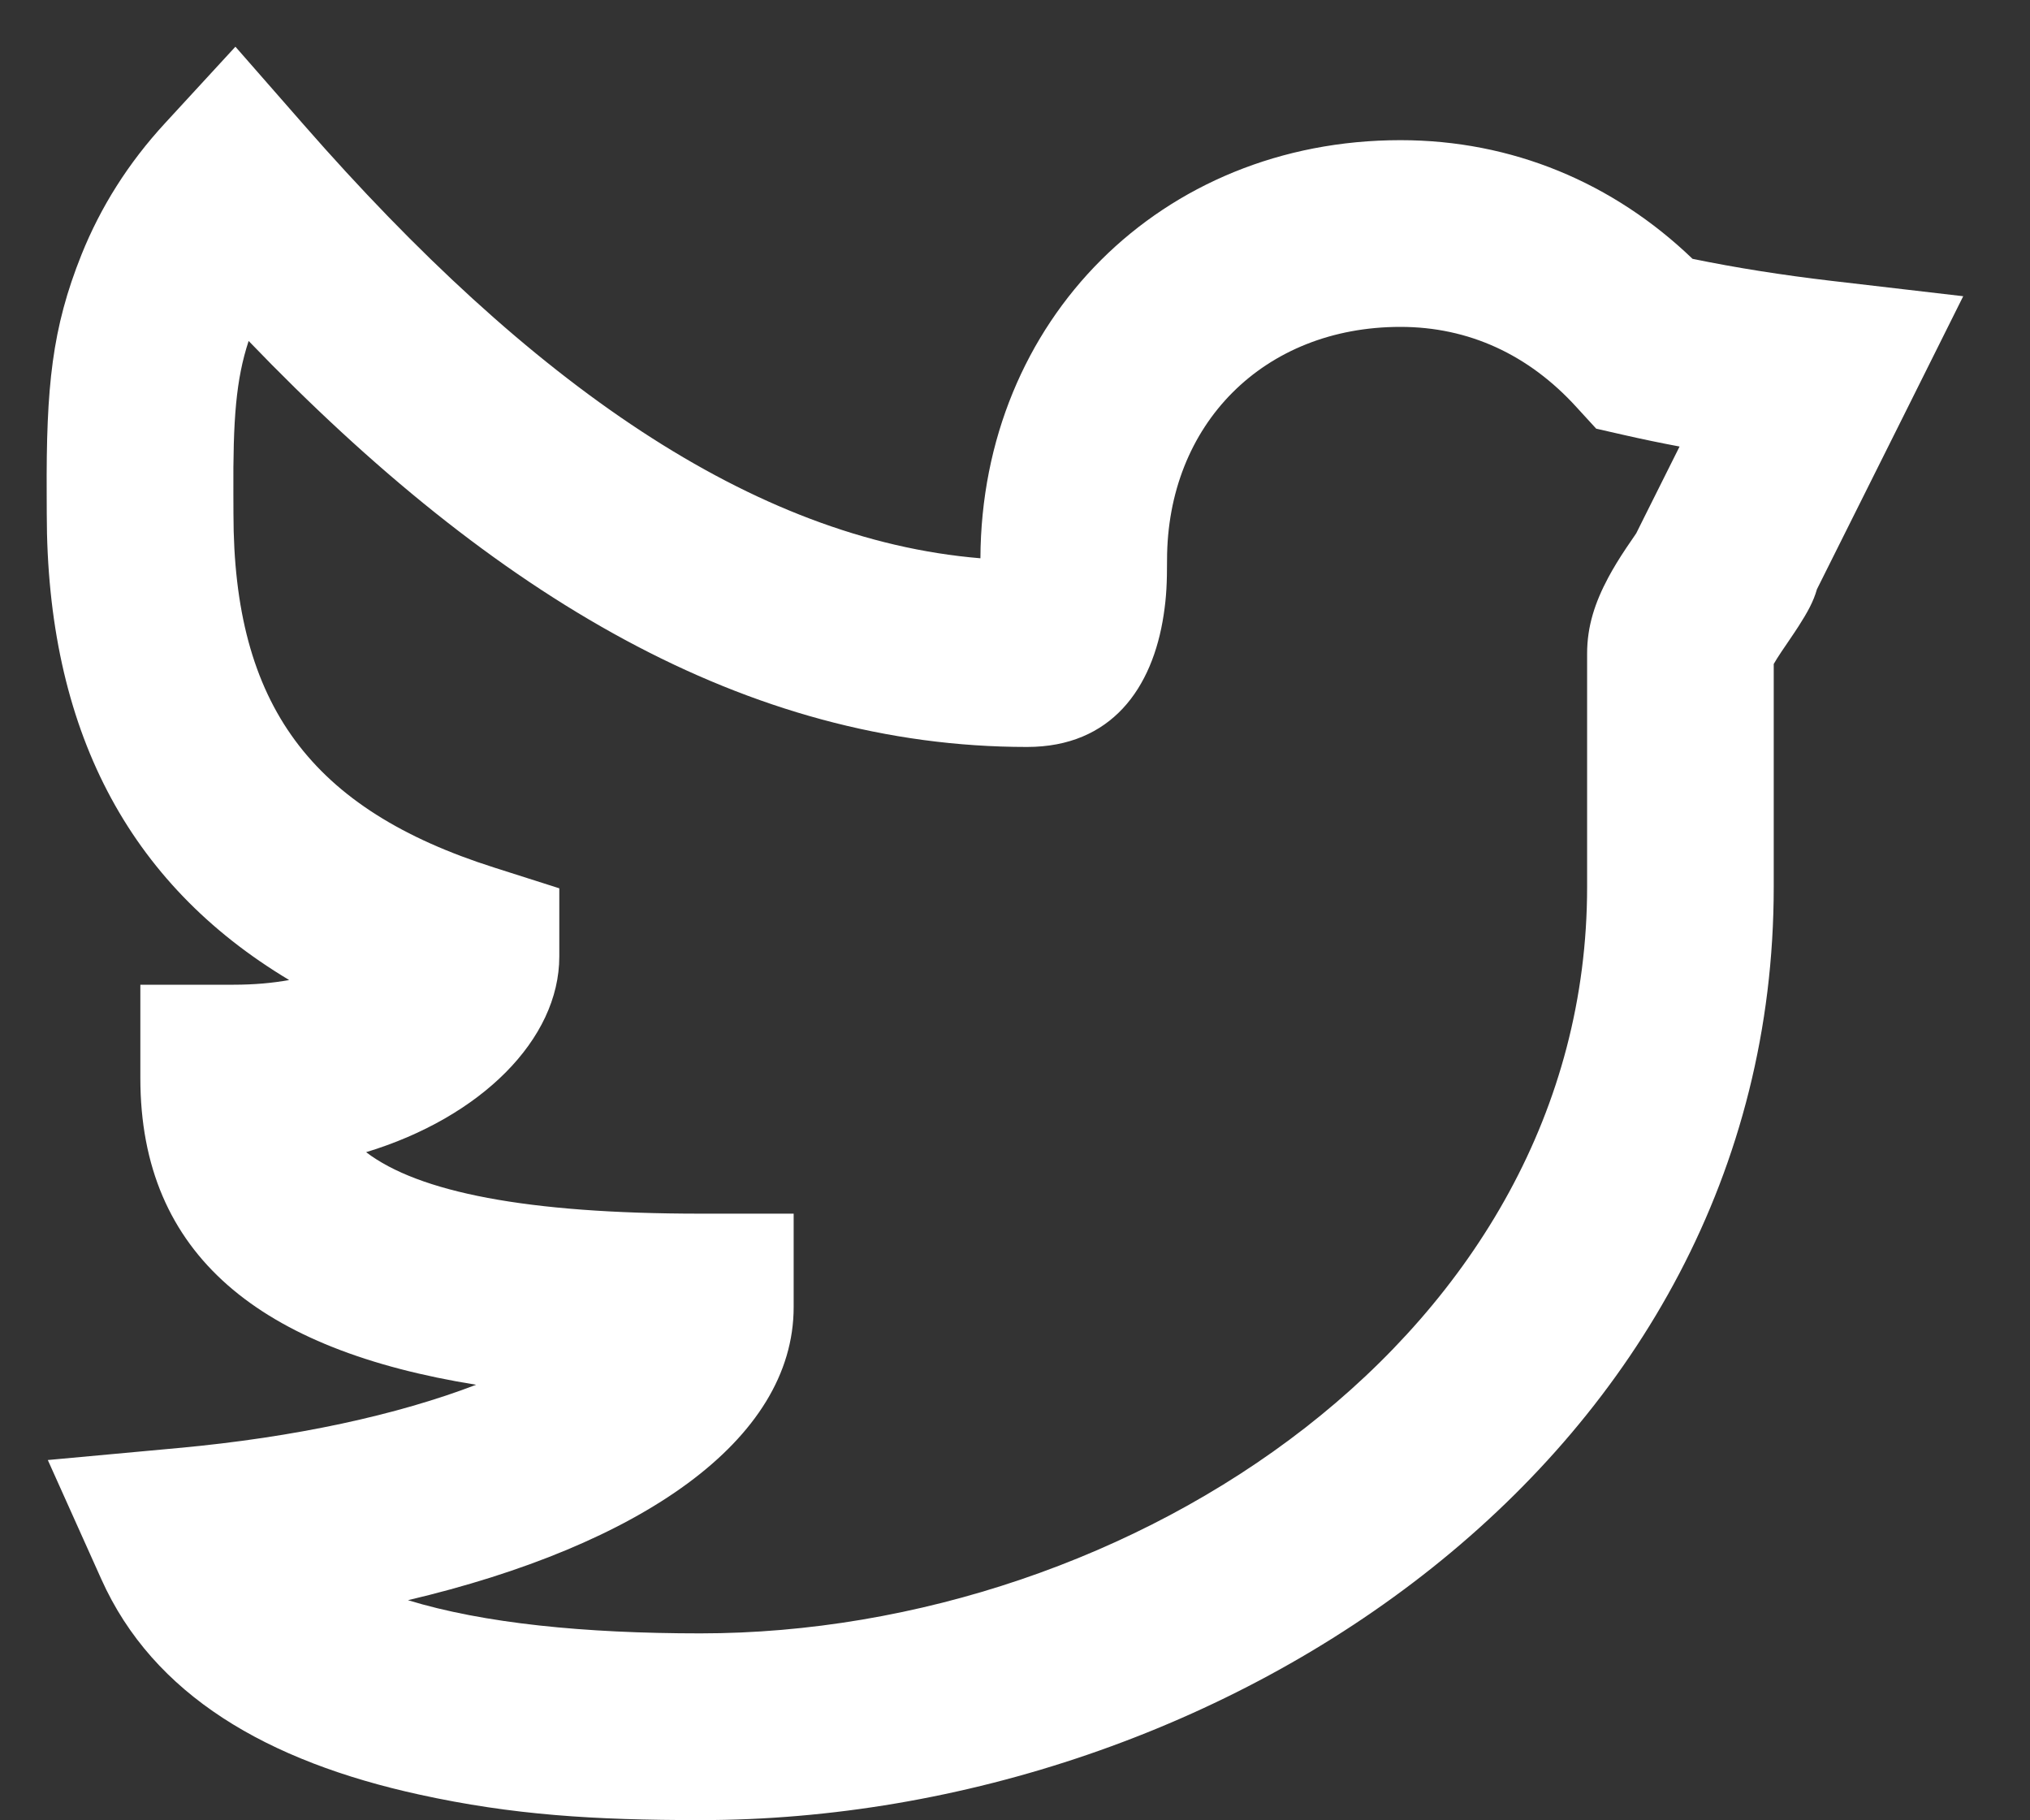 <svg width="29" height="26" viewBox="0 0 29 26" fill="none" xmlns="http://www.w3.org/2000/svg">
                <rect x="0" y="0" width="29" height="26" fill="#333333" stroke="none"/>
                <path fill-rule="evenodd" clip-rule="evenodd" d="M26.159 4.011L28.046 4.231L27.198 5.931C26.784 6.759 26.37 7.588 25.956 8.417C25.907 8.592 25.821 8.746 25.693 8.946C25.64 9.03 25.457 9.296 25.449 9.309C25.401 9.381 25.365 9.438 25.339 9.484V12.669C25.339 20.818 17.453 25.997 10.005 25.997C8.481 25.997 7.323 25.924 5.997 25.634C3.815 25.158 2.191 24.212 1.448 22.557L0.683 20.854L2.542 20.683C4.224 20.529 5.682 20.208 6.802 19.779C3.728 19.285 2.005 17.934 2.005 15.399V14.065H3.338C3.631 14.065 3.895 14.041 4.131 13.998C1.824 12.618 0.668 10.405 0.668 7.335C0.668 7.204 0.668 7.204 0.667 7.065C0.659 5.517 0.742 4.691 1.165 3.635C1.437 2.959 1.829 2.333 2.357 1.76L3.363 0.667L4.342 1.785C7.565 5.469 10.752 7.704 14.006 7.974C14.02 4.575 16.589 2.002 20.006 2.002C21.599 2.002 23.044 2.607 24.179 3.697C24.801 3.825 25.461 3.929 26.159 4.011ZM23.212 6.216L22.803 6.123L22.52 5.814C21.838 5.065 20.981 4.669 20.006 4.669C18.055 4.669 16.672 6.059 16.672 8.002C16.672 8.32 16.664 8.519 16.624 8.781C16.466 9.828 15.879 10.669 14.672 10.669C10.675 10.669 7.068 8.527 3.552 4.87C3.371 5.421 3.328 5.987 3.334 7.05C3.335 7.192 3.335 7.192 3.335 7.335C3.335 10.066 4.441 11.56 7.061 12.392L7.99 12.688V13.663C7.99 14.845 6.87 15.959 5.23 16.457C5.982 17.028 7.519 17.335 10.005 17.335H11.338V18.669C11.338 20.579 9.143 22.075 5.828 22.856C6.909 23.187 8.349 23.33 10.005 23.33C16.157 23.33 22.673 19.052 22.673 12.669V9.335C22.673 8.944 22.786 8.604 22.975 8.25C23.049 8.112 23.13 7.98 23.23 7.83C23.249 7.801 23.319 7.699 23.375 7.617L23.48 7.406C23.651 7.063 23.823 6.721 23.994 6.378C23.728 6.328 23.467 6.274 23.212 6.216Z" fill="white"></path>
            </svg>
